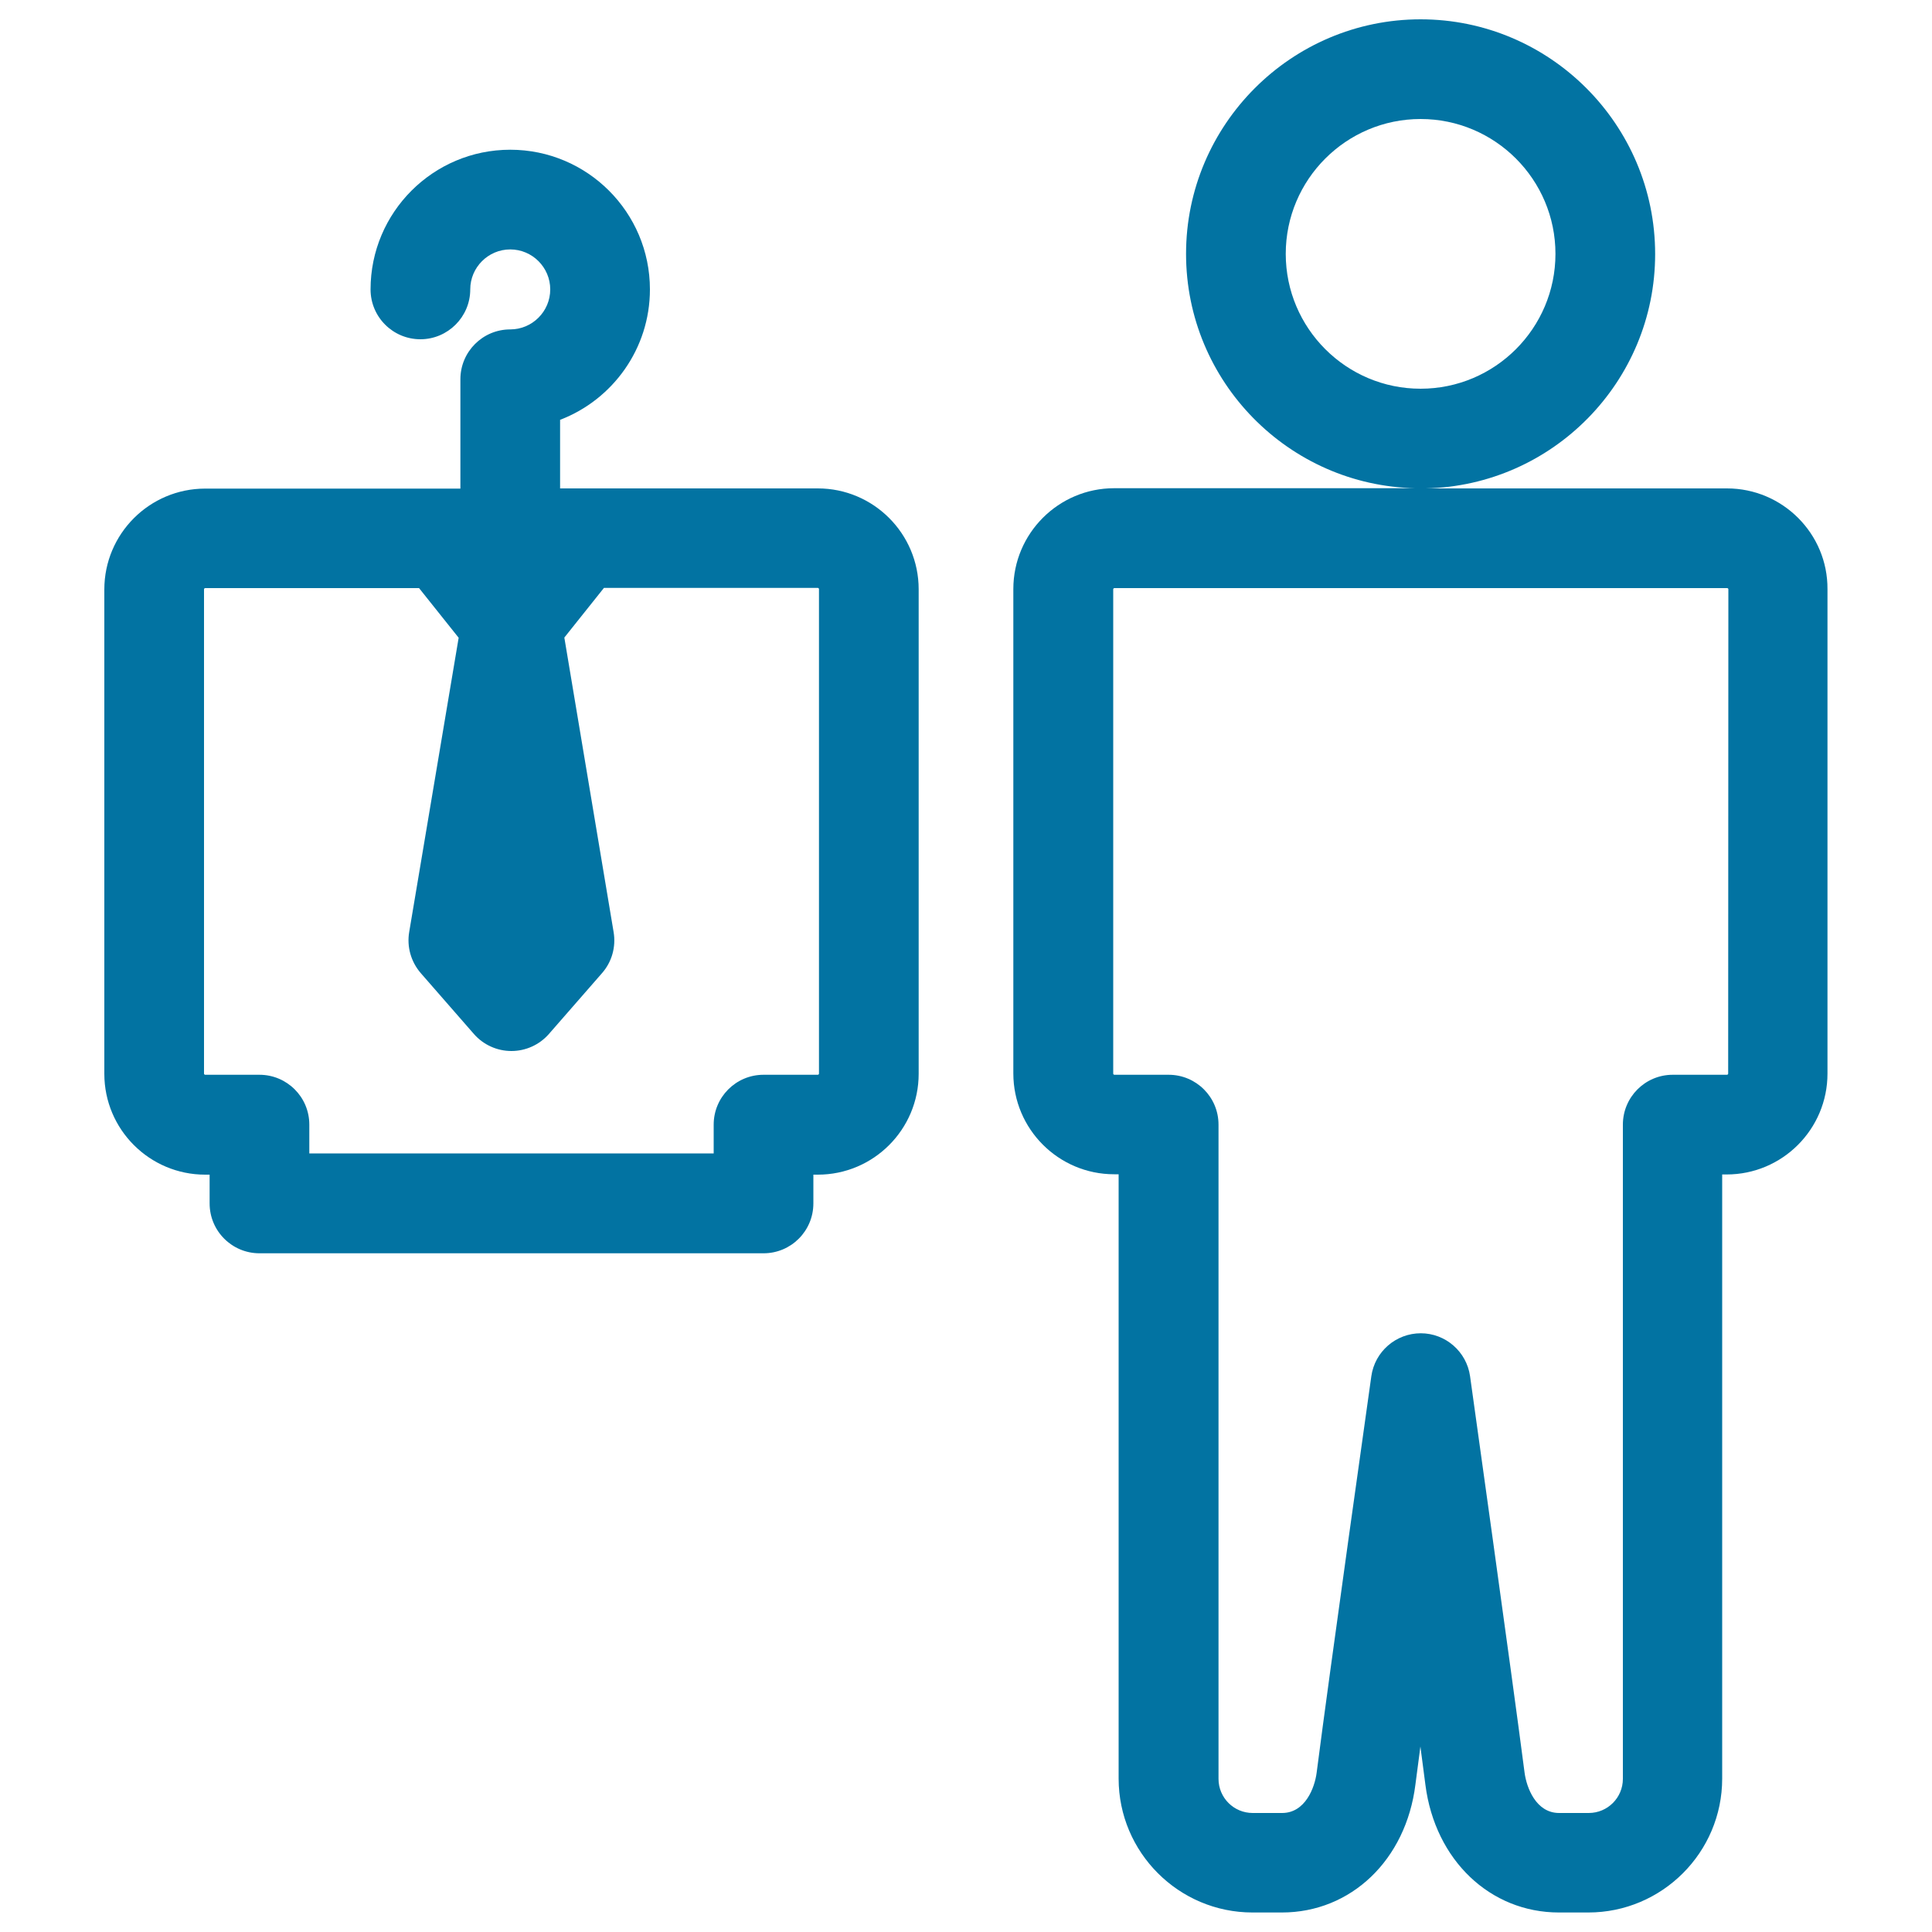 <svg xmlns="http://www.w3.org/2000/svg" viewBox="0 0 1000 1000" style="fill:#0273a2">
<title>Business Suit SVG icon</title>
<g><path d="M893.9,252.8l-156,0c65.8-1.4,118.8-55.3,118.8-121.3C856.7,64.5,802.2,10,735.3,10c-66.9,0-121.4,54.5-121.4,121.4c0,66.1,53.1,120,118.8,121.3l-156,0c-28.8,0-52.2,23.4-52.2,52.2v250.7c0,28.8,23.4,52.2,52.2,52.2h2.3v312.8c0,38.2,31.1,69.3,69.3,69.3h15.2c35.8,0,64.2-27.2,69.1-66.1c0.7-5.6,1.6-12.3,2.6-19.8c1,7.6,1.9,14.4,2.6,19.9c5,38.9,33.5,66,69.1,66h15.2c38.2,0,69.3-31.1,69.3-69.3V607.9h2.3c28.8,0,52.2-23.4,52.2-52.2V305C946.1,276.2,922.6,252.8,893.9,252.8z M665.5,131.4c0-38.5,31.3-69.8,69.8-69.8c38.5,0,69.8,31.3,69.8,69.8c0,38.5-31.3,69.8-69.8,69.8C696.8,201.2,665.5,169.9,665.5,131.4z M894.5,555.7c0,0.3-0.3,0.6-0.6,0.6h-28.1c-14.3,0-25.8,11.6-25.8,25.8v338.6c0,9.8-7.9,17.7-17.7,17.7H807c-12,0-16.9-13.2-17.9-21c-6.5-50.3-28-203.5-28.2-205.1c-1.8-12.7-12.7-22.2-25.5-22.2c0,0,0,0,0,0c-12.9,0-23.8,9.5-25.6,22.2c-0.2,1.5-21.6,152.8-28.3,205.2c-1,7.8-5.9,20.9-17.9,20.9h-15.2c-9.8,0-17.7-7.9-17.7-17.7V582.1c0-14.3-11.6-25.8-25.8-25.8h-28.1c-0.3,0-0.6-0.3-0.6-0.6V305c0-0.3,0.3-0.6,0.6-0.6l317.2,0c0.3,0,0.6,0.3,0.6,0.6L894.5,555.7L894.5,555.7z"/><path d="M423.3,252.8H289.9v-35.5c27.2-10.4,46.5-36.8,46.5-67.5c0-39.9-32.4-72.3-72.3-72.3c-39.9,0-72.3,32.4-72.3,72.3c0,14.3,11.6,25.8,25.8,25.8s25.8-11.6,25.8-25.8c0-11.4,9.3-20.7,20.7-20.7c11.4,0,20.7,9.3,20.7,20.7c0,11.4-9.3,20.7-20.7,20.7c-14.3,0-25.8,11.6-25.8,25.8v56.6l-132.1,0c-28.8,0-52.2,23.4-52.2,52.2v250.7c0,28.8,23.4,52.2,52.2,52.2h2.3v14.9c0,14.3,11.6,25.8,25.8,25.8h260.9c14.3,0,25.8-11.6,25.8-25.8v-14.9h2.3c28.8,0,52.2-23.4,52.2-52.2V305C475.5,276.2,452.1,252.8,423.3,252.8z M423.9,555.7c0,0.3-0.3,0.6-0.6,0.6h-28.1c-14.3,0-25.8,11.6-25.8,25.8v14.9H160.1v-14.9c0-14.3-11.6-25.8-25.8-25.8h-28.1c-0.3,0-0.6-0.3-0.6-0.6V305c0-0.3,0.3-0.6,0.6-0.6h110.7l20.5,25.7l-25.6,152.3c-1.3,7.6,0.9,15.4,6,21.3l27.5,31.5c4.9,5.6,12,8.8,19.4,8.8h0c7.4,0,14.5-3.2,19.4-8.8l27.5-31.5c5.1-5.8,7.3-13.6,6-21.3L292.1,330l20.5-25.7h110.7c0.3,0,0.6,0.3,0.6,0.6L423.9,555.7L423.9,555.7z"/></g>
</svg>